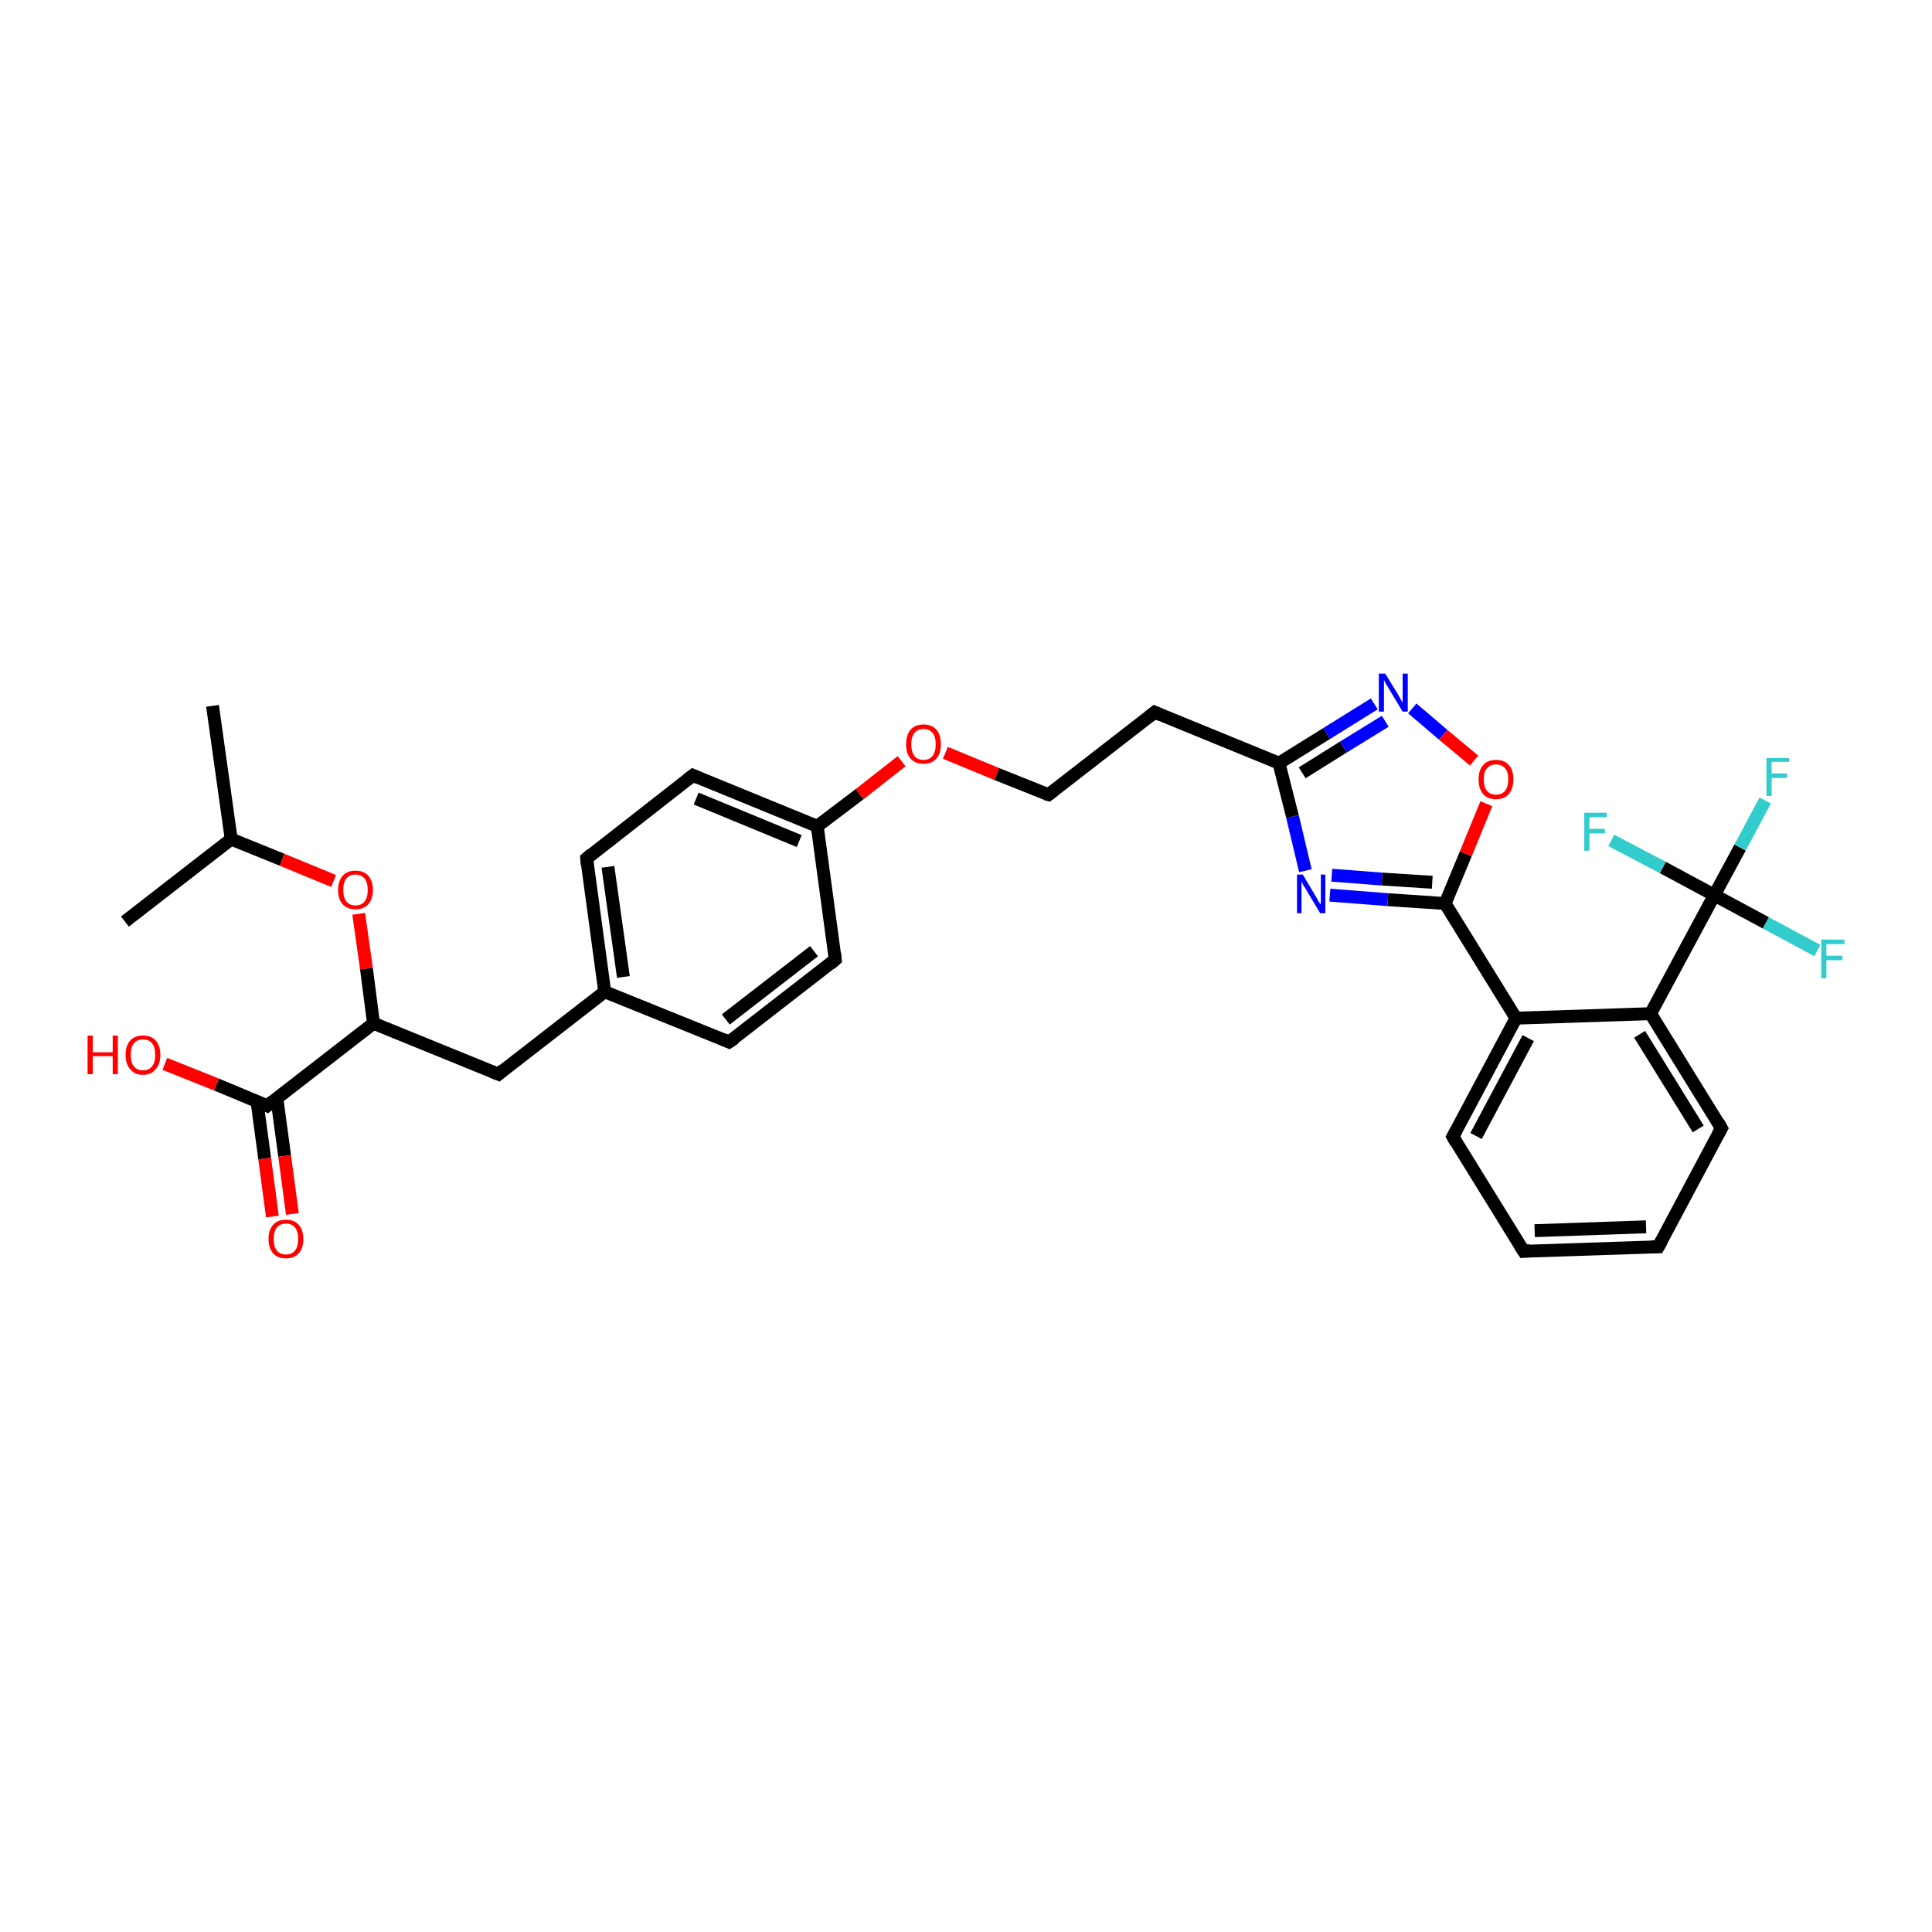<?xml version='1.0' encoding='iso-8859-1'?>
<svg version='1.1' baseProfile='full'
              xmlns='http://www.w3.org/2000/svg'
                      xmlns:rdkit='http://www.rdkit.org/xml'
                      xmlns:xlink='http://www.w3.org/1999/xlink'
                  xml:space='preserve'
width='300px' height='300px' viewBox='0 0 300 300'>
<!-- END OF HEADER -->
<rect style='opacity:1.0;fill:#FFFFFF;stroke:none' width='300.0' height='300.0' x='0.0' y='0.0'> </rect>
<path class='bond-0 atom-0 atom-1' d='M 33.0,109.6 L 35.9,130.3' style='fill:none;fill-rule:evenodd;stroke:#000000;stroke-width:2.0px;stroke-linecap:butt;stroke-linejoin:miter;stroke-opacity:1' />
<path class='bond-1 atom-1 atom-2' d='M 35.9,130.3 L 19.4,143.1' style='fill:none;fill-rule:evenodd;stroke:#000000;stroke-width:2.0px;stroke-linecap:butt;stroke-linejoin:miter;stroke-opacity:1' />
<path class='bond-2 atom-1 atom-3' d='M 35.9,130.3 L 43.8,133.5' style='fill:none;fill-rule:evenodd;stroke:#000000;stroke-width:2.0px;stroke-linecap:butt;stroke-linejoin:miter;stroke-opacity:1' />
<path class='bond-2 atom-1 atom-3' d='M 43.8,133.5 L 51.8,136.8' style='fill:none;fill-rule:evenodd;stroke:#FF0000;stroke-width:2.0px;stroke-linecap:butt;stroke-linejoin:miter;stroke-opacity:1' />
<path class='bond-3 atom-3 atom-4' d='M 55.7,141.9 L 56.9,150.4' style='fill:none;fill-rule:evenodd;stroke:#FF0000;stroke-width:2.0px;stroke-linecap:butt;stroke-linejoin:miter;stroke-opacity:1' />
<path class='bond-3 atom-3 atom-4' d='M 56.9,150.4 L 58.0,158.9' style='fill:none;fill-rule:evenodd;stroke:#000000;stroke-width:2.0px;stroke-linecap:butt;stroke-linejoin:miter;stroke-opacity:1' />
<path class='bond-4 atom-4 atom-5' d='M 58.0,158.9 L 77.4,166.8' style='fill:none;fill-rule:evenodd;stroke:#000000;stroke-width:2.0px;stroke-linecap:butt;stroke-linejoin:miter;stroke-opacity:1' />
<path class='bond-5 atom-5 atom-6' d='M 77.4,166.8 L 93.9,154.0' style='fill:none;fill-rule:evenodd;stroke:#000000;stroke-width:2.0px;stroke-linecap:butt;stroke-linejoin:miter;stroke-opacity:1' />
<path class='bond-6 atom-6 atom-7' d='M 93.9,154.0 L 91.1,133.3' style='fill:none;fill-rule:evenodd;stroke:#000000;stroke-width:2.0px;stroke-linecap:butt;stroke-linejoin:miter;stroke-opacity:1' />
<path class='bond-6 atom-6 atom-7' d='M 96.8,151.7 L 94.4,134.6' style='fill:none;fill-rule:evenodd;stroke:#000000;stroke-width:2.0px;stroke-linecap:butt;stroke-linejoin:miter;stroke-opacity:1' />
<path class='bond-7 atom-7 atom-8' d='M 91.1,133.3 L 107.6,120.4' style='fill:none;fill-rule:evenodd;stroke:#000000;stroke-width:2.0px;stroke-linecap:butt;stroke-linejoin:miter;stroke-opacity:1' />
<path class='bond-8 atom-8 atom-9' d='M 107.6,120.4 L 126.9,128.3' style='fill:none;fill-rule:evenodd;stroke:#000000;stroke-width:2.0px;stroke-linecap:butt;stroke-linejoin:miter;stroke-opacity:1' />
<path class='bond-8 atom-8 atom-9' d='M 108.1,124.0 L 124.1,130.6' style='fill:none;fill-rule:evenodd;stroke:#000000;stroke-width:2.0px;stroke-linecap:butt;stroke-linejoin:miter;stroke-opacity:1' />
<path class='bond-9 atom-9 atom-10' d='M 126.9,128.3 L 133.5,123.3' style='fill:none;fill-rule:evenodd;stroke:#000000;stroke-width:2.0px;stroke-linecap:butt;stroke-linejoin:miter;stroke-opacity:1' />
<path class='bond-9 atom-9 atom-10' d='M 133.5,123.3 L 140.0,118.2' style='fill:none;fill-rule:evenodd;stroke:#FF0000;stroke-width:2.0px;stroke-linecap:butt;stroke-linejoin:miter;stroke-opacity:1' />
<path class='bond-10 atom-10 atom-11' d='M 146.8,116.9 L 154.8,120.2' style='fill:none;fill-rule:evenodd;stroke:#FF0000;stroke-width:2.0px;stroke-linecap:butt;stroke-linejoin:miter;stroke-opacity:1' />
<path class='bond-10 atom-10 atom-11' d='M 154.8,120.2 L 162.8,123.4' style='fill:none;fill-rule:evenodd;stroke:#000000;stroke-width:2.0px;stroke-linecap:butt;stroke-linejoin:miter;stroke-opacity:1' />
<path class='bond-11 atom-11 atom-12' d='M 162.8,123.4 L 179.3,110.6' style='fill:none;fill-rule:evenodd;stroke:#000000;stroke-width:2.0px;stroke-linecap:butt;stroke-linejoin:miter;stroke-opacity:1' />
<path class='bond-12 atom-12 atom-13' d='M 179.3,110.6 L 198.6,118.5' style='fill:none;fill-rule:evenodd;stroke:#000000;stroke-width:2.0px;stroke-linecap:butt;stroke-linejoin:miter;stroke-opacity:1' />
<path class='bond-13 atom-13 atom-14' d='M 198.6,118.5 L 206.0,113.9' style='fill:none;fill-rule:evenodd;stroke:#000000;stroke-width:2.0px;stroke-linecap:butt;stroke-linejoin:miter;stroke-opacity:1' />
<path class='bond-13 atom-13 atom-14' d='M 206.0,113.9 L 213.4,109.3' style='fill:none;fill-rule:evenodd;stroke:#0000FF;stroke-width:2.0px;stroke-linecap:butt;stroke-linejoin:miter;stroke-opacity:1' />
<path class='bond-13 atom-13 atom-14' d='M 202.2,120.0 L 208.6,116.0' style='fill:none;fill-rule:evenodd;stroke:#000000;stroke-width:2.0px;stroke-linecap:butt;stroke-linejoin:miter;stroke-opacity:1' />
<path class='bond-13 atom-13 atom-14' d='M 208.6,116.0 L 215.1,112.0' style='fill:none;fill-rule:evenodd;stroke:#0000FF;stroke-width:2.0px;stroke-linecap:butt;stroke-linejoin:miter;stroke-opacity:1' />
<path class='bond-14 atom-14 atom-15' d='M 219.3,110.0 L 224.1,114.1' style='fill:none;fill-rule:evenodd;stroke:#0000FF;stroke-width:2.0px;stroke-linecap:butt;stroke-linejoin:miter;stroke-opacity:1' />
<path class='bond-14 atom-14 atom-15' d='M 224.1,114.1 L 228.9,118.1' style='fill:none;fill-rule:evenodd;stroke:#FF0000;stroke-width:2.0px;stroke-linecap:butt;stroke-linejoin:miter;stroke-opacity:1' />
<path class='bond-15 atom-15 atom-16' d='M 230.8,124.8 L 227.6,132.6' style='fill:none;fill-rule:evenodd;stroke:#FF0000;stroke-width:2.0px;stroke-linecap:butt;stroke-linejoin:miter;stroke-opacity:1' />
<path class='bond-15 atom-15 atom-16' d='M 227.6,132.6 L 224.4,140.3' style='fill:none;fill-rule:evenodd;stroke:#000000;stroke-width:2.0px;stroke-linecap:butt;stroke-linejoin:miter;stroke-opacity:1' />
<path class='bond-16 atom-16 atom-17' d='M 224.4,140.3 L 215.5,139.7' style='fill:none;fill-rule:evenodd;stroke:#000000;stroke-width:2.0px;stroke-linecap:butt;stroke-linejoin:miter;stroke-opacity:1' />
<path class='bond-16 atom-16 atom-17' d='M 215.5,139.7 L 206.5,139.0' style='fill:none;fill-rule:evenodd;stroke:#0000FF;stroke-width:2.0px;stroke-linecap:butt;stroke-linejoin:miter;stroke-opacity:1' />
<path class='bond-16 atom-16 atom-17' d='M 222.4,137.0 L 214.6,136.5' style='fill:none;fill-rule:evenodd;stroke:#000000;stroke-width:2.0px;stroke-linecap:butt;stroke-linejoin:miter;stroke-opacity:1' />
<path class='bond-16 atom-16 atom-17' d='M 214.6,136.5 L 206.8,135.9' style='fill:none;fill-rule:evenodd;stroke:#0000FF;stroke-width:2.0px;stroke-linecap:butt;stroke-linejoin:miter;stroke-opacity:1' />
<path class='bond-17 atom-16 atom-18' d='M 224.4,140.3 L 235.4,158.1' style='fill:none;fill-rule:evenodd;stroke:#000000;stroke-width:2.0px;stroke-linecap:butt;stroke-linejoin:miter;stroke-opacity:1' />
<path class='bond-18 atom-18 atom-19' d='M 235.4,158.1 L 225.6,176.5' style='fill:none;fill-rule:evenodd;stroke:#000000;stroke-width:2.0px;stroke-linecap:butt;stroke-linejoin:miter;stroke-opacity:1' />
<path class='bond-18 atom-18 atom-19' d='M 237.3,161.2 L 229.2,176.4' style='fill:none;fill-rule:evenodd;stroke:#000000;stroke-width:2.0px;stroke-linecap:butt;stroke-linejoin:miter;stroke-opacity:1' />
<path class='bond-19 atom-19 atom-20' d='M 225.6,176.5 L 236.6,194.3' style='fill:none;fill-rule:evenodd;stroke:#000000;stroke-width:2.0px;stroke-linecap:butt;stroke-linejoin:miter;stroke-opacity:1' />
<path class='bond-20 atom-20 atom-21' d='M 236.6,194.3 L 257.5,193.6' style='fill:none;fill-rule:evenodd;stroke:#000000;stroke-width:2.0px;stroke-linecap:butt;stroke-linejoin:miter;stroke-opacity:1' />
<path class='bond-20 atom-20 atom-21' d='M 238.3,191.1 L 255.6,190.5' style='fill:none;fill-rule:evenodd;stroke:#000000;stroke-width:2.0px;stroke-linecap:butt;stroke-linejoin:miter;stroke-opacity:1' />
<path class='bond-21 atom-21 atom-22' d='M 257.5,193.6 L 267.3,175.2' style='fill:none;fill-rule:evenodd;stroke:#000000;stroke-width:2.0px;stroke-linecap:butt;stroke-linejoin:miter;stroke-opacity:1' />
<path class='bond-22 atom-22 atom-23' d='M 267.3,175.2 L 256.3,157.4' style='fill:none;fill-rule:evenodd;stroke:#000000;stroke-width:2.0px;stroke-linecap:butt;stroke-linejoin:miter;stroke-opacity:1' />
<path class='bond-22 atom-22 atom-23' d='M 263.7,175.3 L 254.6,160.6' style='fill:none;fill-rule:evenodd;stroke:#000000;stroke-width:2.0px;stroke-linecap:butt;stroke-linejoin:miter;stroke-opacity:1' />
<path class='bond-23 atom-23 atom-24' d='M 256.3,157.4 L 266.2,139.0' style='fill:none;fill-rule:evenodd;stroke:#000000;stroke-width:2.0px;stroke-linecap:butt;stroke-linejoin:miter;stroke-opacity:1' />
<path class='bond-24 atom-24 atom-25' d='M 266.2,139.0 L 270.2,131.6' style='fill:none;fill-rule:evenodd;stroke:#000000;stroke-width:2.0px;stroke-linecap:butt;stroke-linejoin:miter;stroke-opacity:1' />
<path class='bond-24 atom-24 atom-25' d='M 270.2,131.6 L 274.1,124.3' style='fill:none;fill-rule:evenodd;stroke:#33CCCC;stroke-width:2.0px;stroke-linecap:butt;stroke-linejoin:miter;stroke-opacity:1' />
<path class='bond-25 atom-24 atom-26' d='M 266.2,139.0 L 274.2,143.3' style='fill:none;fill-rule:evenodd;stroke:#000000;stroke-width:2.0px;stroke-linecap:butt;stroke-linejoin:miter;stroke-opacity:1' />
<path class='bond-25 atom-24 atom-26' d='M 274.2,143.3 L 282.2,147.6' style='fill:none;fill-rule:evenodd;stroke:#33CCCC;stroke-width:2.0px;stroke-linecap:butt;stroke-linejoin:miter;stroke-opacity:1' />
<path class='bond-26 atom-24 atom-27' d='M 266.2,139.0 L 258.2,134.7' style='fill:none;fill-rule:evenodd;stroke:#000000;stroke-width:2.0px;stroke-linecap:butt;stroke-linejoin:miter;stroke-opacity:1' />
<path class='bond-26 atom-24 atom-27' d='M 258.2,134.7 L 250.2,130.5' style='fill:none;fill-rule:evenodd;stroke:#33CCCC;stroke-width:2.0px;stroke-linecap:butt;stroke-linejoin:miter;stroke-opacity:1' />
<path class='bond-27 atom-9 atom-28' d='M 126.9,128.3 L 129.7,149.0' style='fill:none;fill-rule:evenodd;stroke:#000000;stroke-width:2.0px;stroke-linecap:butt;stroke-linejoin:miter;stroke-opacity:1' />
<path class='bond-28 atom-28 atom-29' d='M 129.7,149.0 L 113.2,161.8' style='fill:none;fill-rule:evenodd;stroke:#000000;stroke-width:2.0px;stroke-linecap:butt;stroke-linejoin:miter;stroke-opacity:1' />
<path class='bond-28 atom-28 atom-29' d='M 126.4,147.7 L 112.7,158.3' style='fill:none;fill-rule:evenodd;stroke:#000000;stroke-width:2.0px;stroke-linecap:butt;stroke-linejoin:miter;stroke-opacity:1' />
<path class='bond-29 atom-4 atom-30' d='M 58.0,158.9 L 41.5,171.7' style='fill:none;fill-rule:evenodd;stroke:#000000;stroke-width:2.0px;stroke-linecap:butt;stroke-linejoin:miter;stroke-opacity:1' />
<path class='bond-30 atom-30 atom-31' d='M 41.5,171.7 L 33.6,168.4' style='fill:none;fill-rule:evenodd;stroke:#000000;stroke-width:2.0px;stroke-linecap:butt;stroke-linejoin:miter;stroke-opacity:1' />
<path class='bond-30 atom-30 atom-31' d='M 33.6,168.4 L 25.6,165.2' style='fill:none;fill-rule:evenodd;stroke:#FF0000;stroke-width:2.0px;stroke-linecap:butt;stroke-linejoin:miter;stroke-opacity:1' />
<path class='bond-31 atom-30 atom-32' d='M 39.9,171.0 L 41.1,179.9' style='fill:none;fill-rule:evenodd;stroke:#000000;stroke-width:2.0px;stroke-linecap:butt;stroke-linejoin:miter;stroke-opacity:1' />
<path class='bond-31 atom-30 atom-32' d='M 41.1,179.9 L 42.3,188.9' style='fill:none;fill-rule:evenodd;stroke:#FF0000;stroke-width:2.0px;stroke-linecap:butt;stroke-linejoin:miter;stroke-opacity:1' />
<path class='bond-31 atom-30 atom-32' d='M 43.0,170.6 L 44.2,179.5' style='fill:none;fill-rule:evenodd;stroke:#000000;stroke-width:2.0px;stroke-linecap:butt;stroke-linejoin:miter;stroke-opacity:1' />
<path class='bond-31 atom-30 atom-32' d='M 44.2,179.5 L 45.4,188.5' style='fill:none;fill-rule:evenodd;stroke:#FF0000;stroke-width:2.0px;stroke-linecap:butt;stroke-linejoin:miter;stroke-opacity:1' />
<path class='bond-32 atom-29 atom-6' d='M 113.2,161.8 L 93.9,154.0' style='fill:none;fill-rule:evenodd;stroke:#000000;stroke-width:2.0px;stroke-linecap:butt;stroke-linejoin:miter;stroke-opacity:1' />
<path class='bond-33 atom-17 atom-13' d='M 202.7,135.2 L 200.7,126.8' style='fill:none;fill-rule:evenodd;stroke:#0000FF;stroke-width:2.0px;stroke-linecap:butt;stroke-linejoin:miter;stroke-opacity:1' />
<path class='bond-33 atom-17 atom-13' d='M 200.7,126.8 L 198.6,118.5' style='fill:none;fill-rule:evenodd;stroke:#000000;stroke-width:2.0px;stroke-linecap:butt;stroke-linejoin:miter;stroke-opacity:1' />
<path class='bond-34 atom-23 atom-18' d='M 256.3,157.4 L 235.4,158.1' style='fill:none;fill-rule:evenodd;stroke:#000000;stroke-width:2.0px;stroke-linecap:butt;stroke-linejoin:miter;stroke-opacity:1' />
<path d='M 76.4,166.4 L 77.4,166.8 L 78.2,166.1' style='fill:none;stroke:#000000;stroke-width:2.0px;stroke-linecap:butt;stroke-linejoin:miter;stroke-opacity:1;' />
<path d='M 91.2,134.3 L 91.1,133.3 L 91.9,132.6' style='fill:none;stroke:#000000;stroke-width:2.0px;stroke-linecap:butt;stroke-linejoin:miter;stroke-opacity:1;' />
<path d='M 106.7,121.1 L 107.6,120.4 L 108.5,120.8' style='fill:none;stroke:#000000;stroke-width:2.0px;stroke-linecap:butt;stroke-linejoin:miter;stroke-opacity:1;' />
<path d='M 162.4,123.3 L 162.8,123.4 L 163.6,122.8' style='fill:none;stroke:#000000;stroke-width:2.0px;stroke-linecap:butt;stroke-linejoin:miter;stroke-opacity:1;' />
<path d='M 178.4,111.3 L 179.3,110.6 L 180.2,111.0' style='fill:none;stroke:#000000;stroke-width:2.0px;stroke-linecap:butt;stroke-linejoin:miter;stroke-opacity:1;' />
<path d='M 226.1,175.6 L 225.6,176.5 L 226.1,177.4' style='fill:none;stroke:#000000;stroke-width:2.0px;stroke-linecap:butt;stroke-linejoin:miter;stroke-opacity:1;' />
<path d='M 236.0,193.4 L 236.6,194.3 L 237.6,194.2' style='fill:none;stroke:#000000;stroke-width:2.0px;stroke-linecap:butt;stroke-linejoin:miter;stroke-opacity:1;' />
<path d='M 256.4,193.6 L 257.5,193.6 L 258.0,192.7' style='fill:none;stroke:#000000;stroke-width:2.0px;stroke-linecap:butt;stroke-linejoin:miter;stroke-opacity:1;' />
<path d='M 266.8,176.1 L 267.3,175.2 L 266.8,174.3' style='fill:none;stroke:#000000;stroke-width:2.0px;stroke-linecap:butt;stroke-linejoin:miter;stroke-opacity:1;' />
<path d='M 129.6,148.0 L 129.7,149.0 L 128.9,149.7' style='fill:none;stroke:#000000;stroke-width:2.0px;stroke-linecap:butt;stroke-linejoin:miter;stroke-opacity:1;' />
<path d='M 114.1,161.2 L 113.2,161.8 L 112.3,161.4' style='fill:none;stroke:#000000;stroke-width:2.0px;stroke-linecap:butt;stroke-linejoin:miter;stroke-opacity:1;' />
<path d='M 42.4,171.0 L 41.5,171.7 L 41.1,171.5' style='fill:none;stroke:#000000;stroke-width:2.0px;stroke-linecap:butt;stroke-linejoin:miter;stroke-opacity:1;' />
<path class='atom-3' d='M 52.5 138.2
Q 52.5 136.8, 53.2 136.0
Q 53.9 135.2, 55.2 135.2
Q 56.5 135.2, 57.2 136.0
Q 57.9 136.8, 57.9 138.2
Q 57.9 139.6, 57.2 140.4
Q 56.5 141.2, 55.2 141.2
Q 53.9 141.2, 53.2 140.4
Q 52.5 139.6, 52.5 138.2
M 55.2 140.6
Q 56.1 140.6, 56.6 140.0
Q 57.1 139.4, 57.1 138.2
Q 57.1 137.0, 56.6 136.4
Q 56.1 135.8, 55.2 135.8
Q 54.3 135.8, 53.8 136.4
Q 53.3 137.0, 53.3 138.2
Q 53.3 139.4, 53.8 140.0
Q 54.3 140.6, 55.2 140.6
' fill='#FF0000'/>
<path class='atom-10' d='M 140.7 115.6
Q 140.7 114.1, 141.4 113.3
Q 142.1 112.5, 143.4 112.5
Q 144.7 112.5, 145.4 113.3
Q 146.1 114.1, 146.1 115.6
Q 146.1 117.0, 145.4 117.8
Q 144.7 118.6, 143.4 118.6
Q 142.1 118.6, 141.4 117.8
Q 140.7 117.0, 140.7 115.6
M 143.4 118.0
Q 144.3 118.0, 144.8 117.4
Q 145.3 116.7, 145.3 115.6
Q 145.3 114.4, 144.8 113.8
Q 144.3 113.2, 143.4 113.2
Q 142.5 113.2, 142.0 113.8
Q 141.5 114.4, 141.5 115.6
Q 141.5 116.7, 142.0 117.4
Q 142.5 118.0, 143.4 118.0
' fill='#FF0000'/>
<path class='atom-14' d='M 215.1 104.6
L 217.0 107.7
Q 217.2 108.0, 217.5 108.6
Q 217.8 109.1, 217.8 109.1
L 217.8 104.6
L 218.6 104.6
L 218.6 110.5
L 217.8 110.5
L 215.7 107.0
Q 215.5 106.6, 215.2 106.2
Q 215.0 105.7, 214.9 105.6
L 214.9 110.5
L 214.1 110.5
L 214.1 104.6
L 215.1 104.6
' fill='#0000FF'/>
<path class='atom-15' d='M 229.6 121.0
Q 229.6 119.6, 230.3 118.8
Q 231.0 118.0, 232.3 118.0
Q 233.6 118.0, 234.3 118.8
Q 235.0 119.6, 235.0 121.0
Q 235.0 122.4, 234.3 123.3
Q 233.6 124.1, 232.3 124.1
Q 231.0 124.1, 230.3 123.3
Q 229.6 122.5, 229.6 121.0
M 232.3 123.4
Q 233.2 123.4, 233.7 122.8
Q 234.2 122.2, 234.2 121.0
Q 234.2 119.8, 233.7 119.3
Q 233.2 118.7, 232.3 118.7
Q 231.4 118.7, 230.9 119.3
Q 230.4 119.8, 230.4 121.0
Q 230.4 122.2, 230.9 122.8
Q 231.4 123.4, 232.3 123.4
' fill='#FF0000'/>
<path class='atom-17' d='M 202.3 135.8
L 204.2 139.0
Q 204.4 139.3, 204.7 139.9
Q 205.0 140.4, 205.1 140.4
L 205.1 135.8
L 205.8 135.8
L 205.8 141.8
L 205.0 141.8
L 202.9 138.3
Q 202.7 137.9, 202.4 137.5
Q 202.2 137.0, 202.1 136.9
L 202.1 141.8
L 201.4 141.8
L 201.4 135.8
L 202.3 135.8
' fill='#0000FF'/>
<path class='atom-25' d='M 274.3 117.7
L 277.8 117.7
L 277.8 118.3
L 275.1 118.3
L 275.1 120.1
L 277.5 120.1
L 277.5 120.8
L 275.1 120.8
L 275.1 123.6
L 274.3 123.6
L 274.3 117.7
' fill='#33CCCC'/>
<path class='atom-26' d='M 282.8 145.9
L 286.4 145.9
L 286.4 146.6
L 283.6 146.6
L 283.6 148.4
L 286.1 148.4
L 286.1 149.1
L 283.6 149.1
L 283.6 151.9
L 282.8 151.9
L 282.8 145.9
' fill='#33CCCC'/>
<path class='atom-27' d='M 246.0 126.2
L 249.5 126.2
L 249.5 126.9
L 246.8 126.9
L 246.8 128.7
L 249.2 128.7
L 249.2 129.4
L 246.8 129.4
L 246.8 132.1
L 246.0 132.1
L 246.0 126.2
' fill='#33CCCC'/>
<path class='atom-31' d='M 13.6 160.8
L 14.4 160.8
L 14.4 163.4
L 17.5 163.4
L 17.5 160.8
L 18.3 160.8
L 18.3 166.8
L 17.5 166.8
L 17.5 164.0
L 14.4 164.0
L 14.4 166.8
L 13.6 166.8
L 13.6 160.8
' fill='#FF0000'/>
<path class='atom-31' d='M 19.5 163.8
Q 19.5 162.4, 20.2 161.6
Q 20.9 160.8, 22.2 160.8
Q 23.5 160.8, 24.2 161.6
Q 24.9 162.4, 24.9 163.8
Q 24.9 165.2, 24.2 166.0
Q 23.5 166.9, 22.2 166.9
Q 20.9 166.9, 20.2 166.0
Q 19.5 165.2, 19.5 163.8
M 22.2 166.2
Q 23.1 166.2, 23.6 165.6
Q 24.1 165.0, 24.1 163.8
Q 24.1 162.6, 23.6 162.0
Q 23.1 161.4, 22.2 161.4
Q 21.3 161.4, 20.8 162.0
Q 20.3 162.6, 20.3 163.8
Q 20.3 165.0, 20.8 165.6
Q 21.3 166.2, 22.2 166.2
' fill='#FF0000'/>
<path class='atom-32' d='M 41.7 192.4
Q 41.7 191.0, 42.4 190.2
Q 43.1 189.4, 44.4 189.4
Q 45.7 189.4, 46.4 190.2
Q 47.1 191.0, 47.1 192.4
Q 47.1 193.8, 46.4 194.6
Q 45.7 195.4, 44.4 195.4
Q 43.1 195.4, 42.4 194.6
Q 41.7 193.8, 41.7 192.4
M 44.4 194.8
Q 45.3 194.8, 45.8 194.2
Q 46.3 193.6, 46.3 192.4
Q 46.3 191.2, 45.8 190.6
Q 45.3 190.0, 44.4 190.0
Q 43.5 190.0, 43.0 190.6
Q 42.5 191.2, 42.5 192.4
Q 42.5 193.6, 43.0 194.2
Q 43.5 194.8, 44.4 194.8
' fill='#FF0000'/>
</svg>
